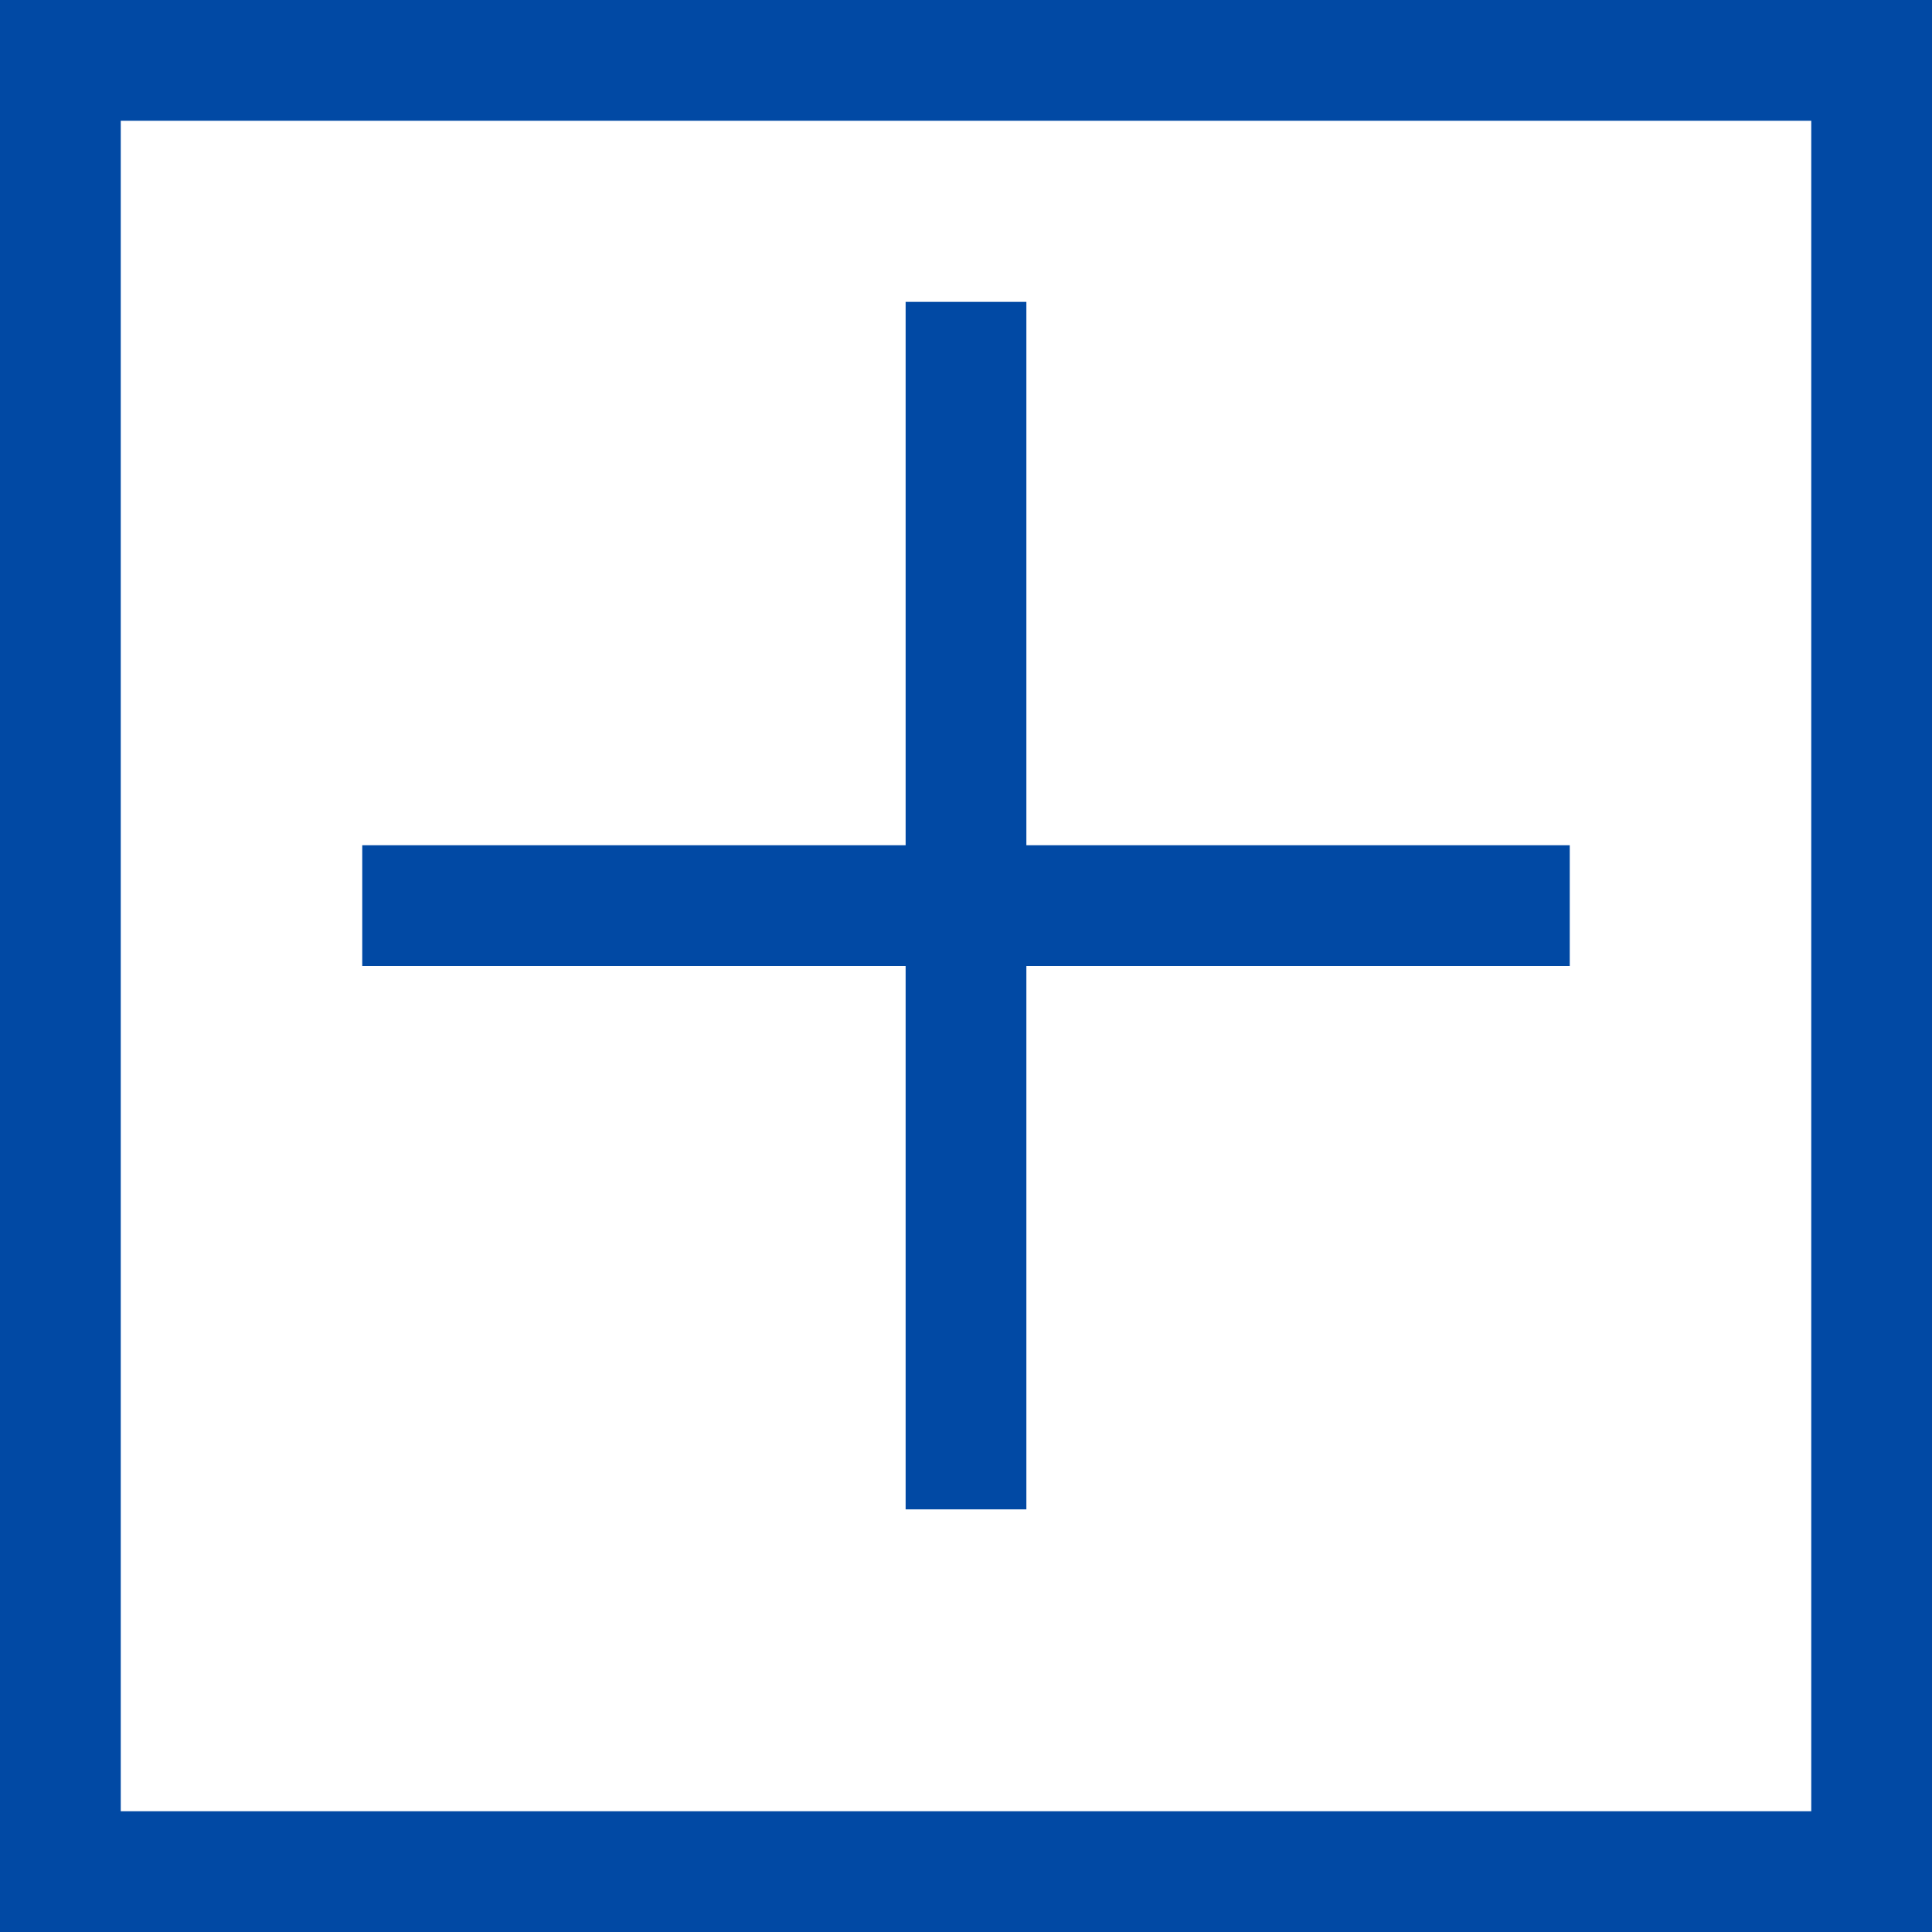 <svg width="16" height="16" viewBox="0 0 16 16" fill="none" xmlns="http://www.w3.org/2000/svg">
<rect x="0.5" y="0.5" width="15" height="15" stroke="#0149A4"/>
<rect x="3" y="7" width="10" height="1" fill="#0149A4"/>
<rect x="8.5" y="2.5" width="10" height="1" transform="rotate(90 8.5 2.5)" fill="#0149A4"/>
</svg>
